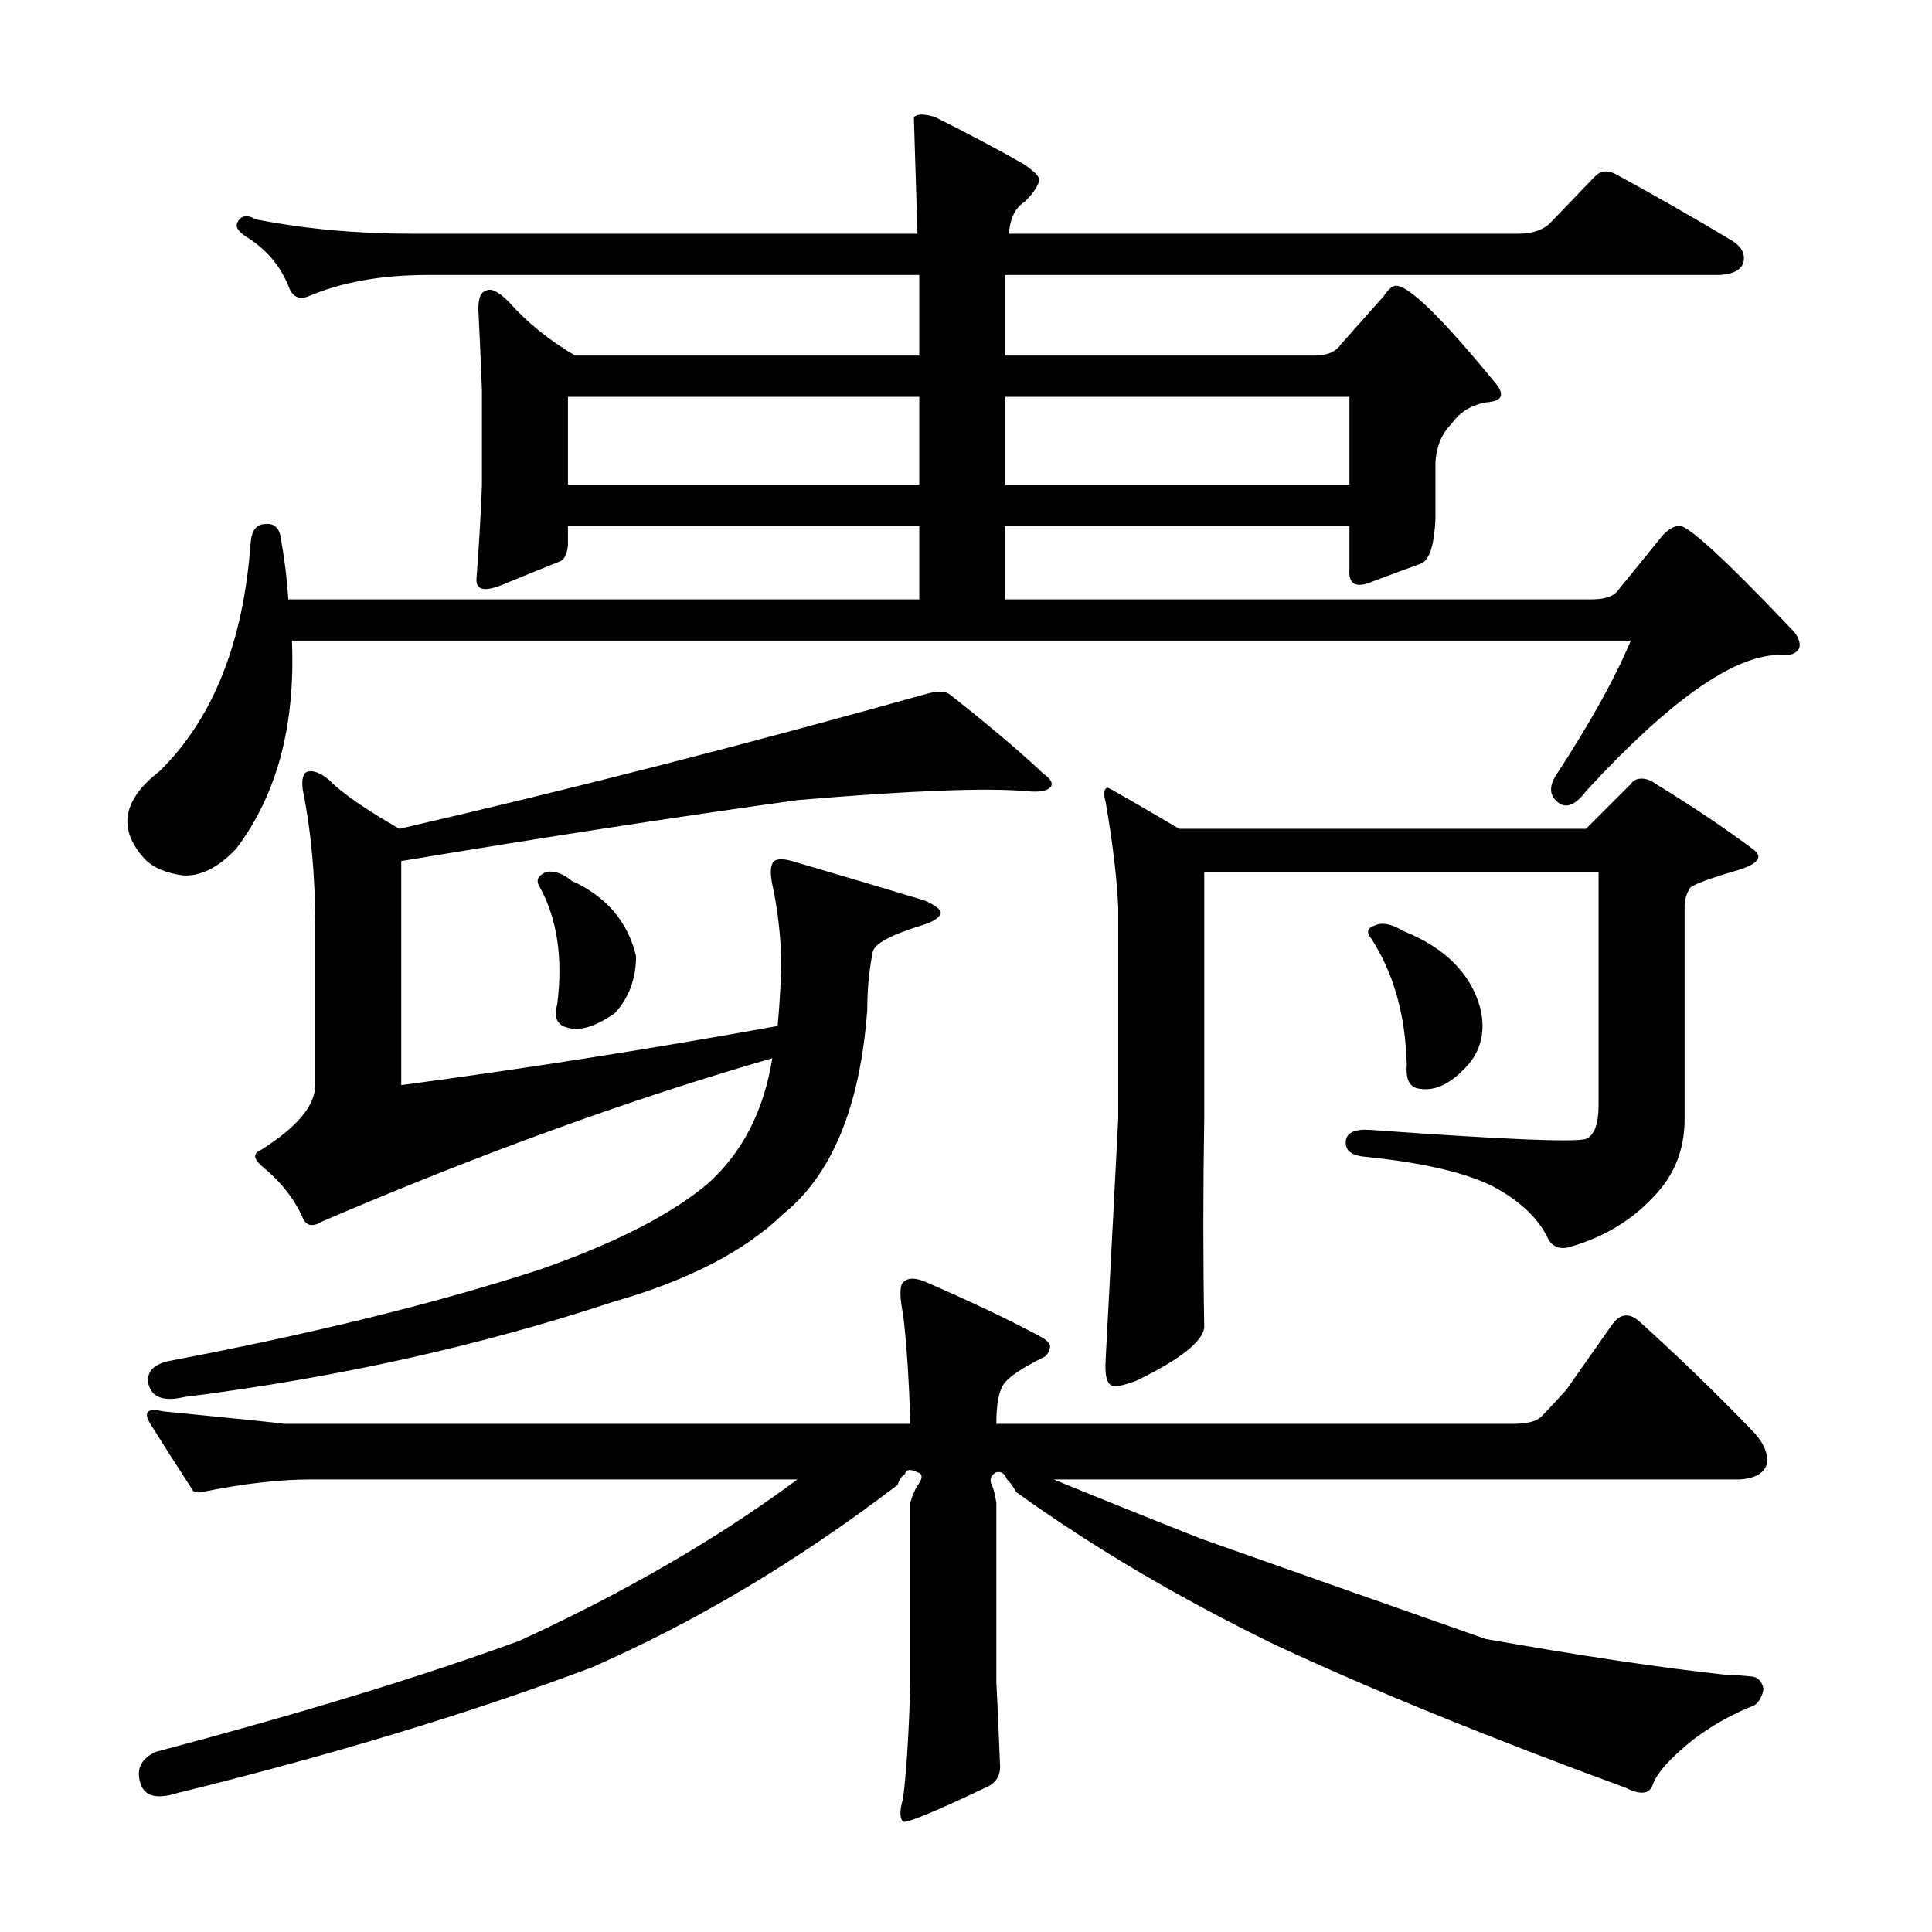 <?xml version="1.0" encoding="utf-8"?>
<!-- Generator: Adobe Illustrator 16.0.0, SVG Export Plug-In . SVG Version: 6.00 Build 0)  -->
<!DOCTYPE svg PUBLIC "-//W3C//DTD SVG 1.1//EN" "http://www.w3.org/Graphics/SVG/1.1/DTD/svg11.dtd">
<svg version="1.1" id="图层_1" xmlns="http://www.w3.org/2000/svg" xmlns:xlink="http://www.w3.org/1999/xlink" x="0px" y="0px"
	 width="1000px" height="1000px" viewBox="0 0 1000 1000" enable-background="new 0 0 1000 1000" xml:space="preserve">
<path d="M742.994,268.488c-0.623,13.611-3.102,21.338-7.422,23.193c-6.813,2.479-15.163,5.566-25.049,9.277
	c-8.668,3.711-12.684,1.551-12.061-6.494v-22.266H520.338v38.037h303.369c6.175,0,10.51-1.232,12.988-3.711l24.121-29.688
	c3.088-3.088,5.871-4.639,8.35-4.639c4.32-0.608,24.121,17.627,59.375,54.736c2.464,3.103,3.392,5.886,2.783,8.35
	c-1.247,3.103-4.958,4.334-11.133,3.711c-23.512,0.623-56.592,24.121-99.268,70.508c-5.566,7.422-10.524,9.277-14.844,5.566
	c-4.334-3.711-4.334-8.654,0-14.844c17.308-26.585,29.992-49.475,38.037-68.652H151.1c1.855,43.923-7.741,79.785-28.76,107.617
	c-9.277,9.9-18.555,14.539-27.832,13.916c-8.668-1.232-15.163-4.016-19.482-8.35c-14.235-15.452-11.756-30.615,7.422-45.459
	c27.832-27.209,43.604-66.797,47.314-118.75c0.609-6.175,3.087-9.277,7.422-9.277c4.943-0.608,7.726,2.175,8.35,8.35
	c1.855,10.524,3.087,20.729,3.711,30.615h326.563v-38.037H293.971v10.205c-0.624,4.958-2.174,7.741-4.639,8.35
	c-6.19,2.479-16.09,6.494-29.688,12.061c-9.277,3.711-13.612,2.479-12.988-3.711c1.232-16.076,2.16-31.848,2.783-47.314v-50.098
	c-0.624-16.076-1.247-29.992-1.855-41.748c0-5.566,1.232-8.654,3.711-9.277c2.464-1.855,6.494,0,12.061,5.566
	c9.277,10.524,20.714,19.802,34.326,27.832h178.125v-41.748H221.607c-24.121,0-44.85,3.711-62.158,11.133
	c-4.958,1.855-8.35,0-10.205-5.566c-4.334-10.51-11.452-18.859-21.338-25.049c-4.958-3.088-6.494-5.871-4.639-8.35
	c1.855-3.088,4.943-3.392,9.277-0.928c25.353,4.958,52.257,7.422,80.713,7.422h261.621l-1.855-60.303
	c1.855-1.855,5.566-1.855,11.133,0c17.308,8.669,32.471,16.699,45.459,24.121c5.566,3.711,8.35,6.494,8.35,8.35
	c-0.623,3.103-3.102,6.813-7.422,11.133c-4.958,3.103-7.741,8.669-8.35,16.699H785.67c7.422,0,12.988-1.855,16.699-5.566
	l23.193-24.121c3.088-3.088,6.799-3.392,11.133-0.928c20.41,11.133,39.893,22.266,58.447,33.398
	c5.566,3.103,8.031,6.813,7.422,11.133c-0.623,4.334-4.639,6.813-12.061,7.422H520.338v41.748h159.57
	c6.799,0,11.438-1.855,13.916-5.566l22.266-25.049c2.464-3.711,4.639-5.566,6.494-5.566c6.799,0,24.121,17.019,51.953,51.025
	c4.32,5.566,2.783,8.669-4.639,9.277c-8.045,1.247-14.235,4.958-18.555,11.133c-4.958,4.958-7.741,11.452-8.35,19.482V268.488z
	 M467.457,680.402c-1.855-9.277-1.855-14.844,0-16.699c2.464-2.464,6.494-2.464,12.061,0c24.121,10.524,43.604,19.802,58.447,27.832
	c3.711,1.855,5.566,3.711,5.566,5.566c-0.623,3.103-1.855,4.958-3.711,5.566c-11.133,5.566-17.946,10.205-20.41,13.916
	c-2.479,3.711-3.711,10.524-3.711,20.41h267.188c7.422,0,12.365-1.232,14.844-3.711c3.088-3.088,7.422-7.727,12.988-13.916
	l24.121-34.326c4.32-5.566,9.277-5.566,14.844,0c19.164,17.322,38.037,35.573,56.592,54.736c6.175,6.189,8.958,12.061,8.35,17.627
	c-1.247,4.958-5.885,7.741-13.916,8.35H545.387c24.121,9.9,49.475,20.105,76.074,30.615c40.197,14.235,89.367,31.543,147.51,51.953
	c48.851,8.654,90.295,14.844,124.316,18.555c3.088,0,7.727,0.305,13.916,0.928c3.088,0.608,4.943,2.783,5.566,6.494
	c-0.623,3.711-2.174,6.494-4.639,8.35c-11.133,4.319-21.657,10.205-31.543,17.627c-12.379,9.886-19.482,17.932-21.338,24.121
	c-1.855,4.319-6.494,4.639-13.916,0.928c-72.363-26.6-132.985-51.345-181.836-74.219c-49.489-24.121-94.02-50.402-133.594-78.857
	c-1.247-2.464-2.783-4.639-4.639-6.494c-1.247-3.088-3.102-4.319-5.566-3.711c-2.479,1.247-3.407,3.103-2.783,5.566
	c1.232,2.479,2.16,5.886,2.783,10.205v92.773c0.609,11.133,1.232,25.049,1.855,41.748c0.609,5.566-1.247,9.582-5.566,12.061
	c-27.223,12.988-42.067,19.163-44.531,18.555c-1.855-1.855-1.855-5.886,0-12.061c1.855-15.467,3.087-35.573,3.711-60.303v-92.773
	c1.232-4.319,2.783-7.727,4.639-10.205c1.855-3.088,1.537-4.943-0.928-5.566c-3.711-1.855-5.885-1.536-6.494,0.928
	c-1.855,1.247-3.102,3.103-3.711,5.566c-51.953,39.588-104.834,71.116-158.643,94.629c-62.477,23.498-133.913,45.14-214.307,64.941
	c-9.901,3.088-16.09,1.855-18.555-3.711c-3.102-8.045-0.624-13.916,7.422-17.627c74.828-19.802,137.609-38.965,188.33-57.52
	c55.041-25.354,102.979-53.186,143.799-83.496H161.305c-16.699,0-35.573,2.175-56.592,6.494c-3.102,0.623-4.958,0-5.566-1.855
	c-8.045-12.365-15.163-23.498-21.338-33.398c-3.711-6.175-1.551-8.35,6.494-6.494c37.718,3.711,58.751,5.886,63.086,6.494h323.779
	C470.544,714.729,469.313,695.869,467.457,680.402z M405.299,628.449c-19.801,19.178-49.17,34.326-88.135,45.459
	c-69.276,22.889-143.19,39.284-221.729,49.17c-10.524,2.479-16.699,0.319-18.555-6.494c-1.247-6.175,2.16-10.205,10.205-12.061
	c74.828-14.221,138.841-29.992,192.041-47.314c38.965-13.597,68.029-28.44,87.207-44.531c17.931-16.076,29.064-37.718,33.398-64.941
	c-72.987,21.033-150.612,49.17-232.861,84.424c-4.958,3.103-8.35,2.479-10.205-1.855c-4.334-9.886-11.452-18.859-21.338-26.904
	c-4.334-3.711-4.334-6.494,0-8.35c18.555-11.741,27.832-22.874,27.832-33.398v-82.568c0-25.977-2.174-49.475-6.494-70.508
	c-0.624-5.566,0.304-8.654,2.783-9.277c3.087-0.608,6.798,0.928,11.133,4.639c6.798,6.813,18.859,15.163,36.182,25.049
	c88.439-20.41,179.053-43.604,271.826-69.58c6.175-1.855,10.509-1.855,12.988,0c20.41,16.091,36.486,29.688,48.242,40.82
	c4.32,3.103,5.566,5.566,3.711,7.422s-5.885,2.479-12.061,1.855c-21.034-1.855-60.622-0.305-118.75,4.639
	c-62.477,8.669-130.811,19.178-205.029,31.543v115.967c64.941-8.654,129.883-18.859,194.824-30.615
	c1.232-13.597,1.855-25.657,1.855-36.182c-0.624-13.597-2.174-25.977-4.639-37.109c-1.247-6.175-0.928-10.205,0.928-12.061
	c1.855-1.232,4.943-1.232,9.277,0c25.353,7.422,48.242,14.235,68.652,20.41c5.566,2.479,8.35,4.639,8.35,6.494
	c-0.624,2.479-4.03,4.639-10.205,6.494c-16.09,4.958-24.44,9.597-25.049,13.916c-1.855,9.277-2.783,19.178-2.783,29.688
	C445.191,572.785,430.652,608.039,405.299,628.449z M282.838,451.252c4.32-0.608,8.654,0.928,12.988,4.639
	c17.931,8.045,29.064,21.033,33.398,38.965c0,11.756-3.711,21.657-11.133,29.688c-9.901,6.813-17.946,9.277-24.121,7.422
	c-5.566-1.232-7.422-5.247-5.566-12.061c3.087-24.121,0-44.531-9.277-61.23C277.271,455.586,278.503,453.107,282.838,451.252z
	 M475.807,205.402H293.971v45.459h181.836V205.402z M520.338,250.861h178.125v-45.459H520.338V250.861z M623.316,579.279
	c-0.623,37.109-0.623,72.986,0,107.617c-0.623,7.422-12.379,16.699-35.254,27.832c-4.958,1.855-8.668,2.783-11.133,2.783
	c-3.711,0-5.262-4.639-4.639-13.916c2.464-46.387,4.639-87.815,6.494-124.316V469.807c-0.623-14.844-2.783-33.079-6.494-54.736
	c-1.247-4.319-0.928-6.799,0.928-7.422c0.609,0,12.988,7.117,37.109,21.338h210.596l23.193-23.193
	c1.232-1.855,3.088-2.783,5.566-2.783c2.464,0,4.943,0.928,7.422,2.783c19.164,11.756,36.182,23.193,51.025,34.326
	c4.32,3.711,1.537,7.117-8.35,10.205c-14.844,4.334-23.193,7.422-25.049,9.277c-1.855,3.103-2.783,6.189-2.783,9.277v110.4
	c0,16.091-5.566,29.688-16.699,40.82c-11.133,11.756-25.049,20.105-41.748,25.049c-5.566,1.855-9.596,0.623-12.061-3.711
	c-4.958-10.51-14.235-19.482-27.832-26.904c-14.235-7.422-36.5-12.669-66.797-15.771c-7.422-0.608-10.828-3.392-10.205-8.35
	c0.609-4.319,4.943-6.175,12.988-5.566c68.652,4.958,105.762,6.494,111.328,4.639c4.32-1.855,6.494-7.727,6.494-17.627V451.252
	H623.316V579.279z M711.451,479.084c3.711-1.855,8.654-0.928,14.844,2.783c21.643,8.669,34.935,21.961,39.893,39.893
	c3.088,12.988,0,23.816-9.277,32.471c-7.422,7.422-14.844,10.524-22.266,9.277c-4.958-0.608-7.117-4.639-6.494-12.061
	c-0.623-25.977-6.813-47.923-18.555-65.869C707.117,482.49,707.74,480.331,711.451,479.084z"/>
</svg>
